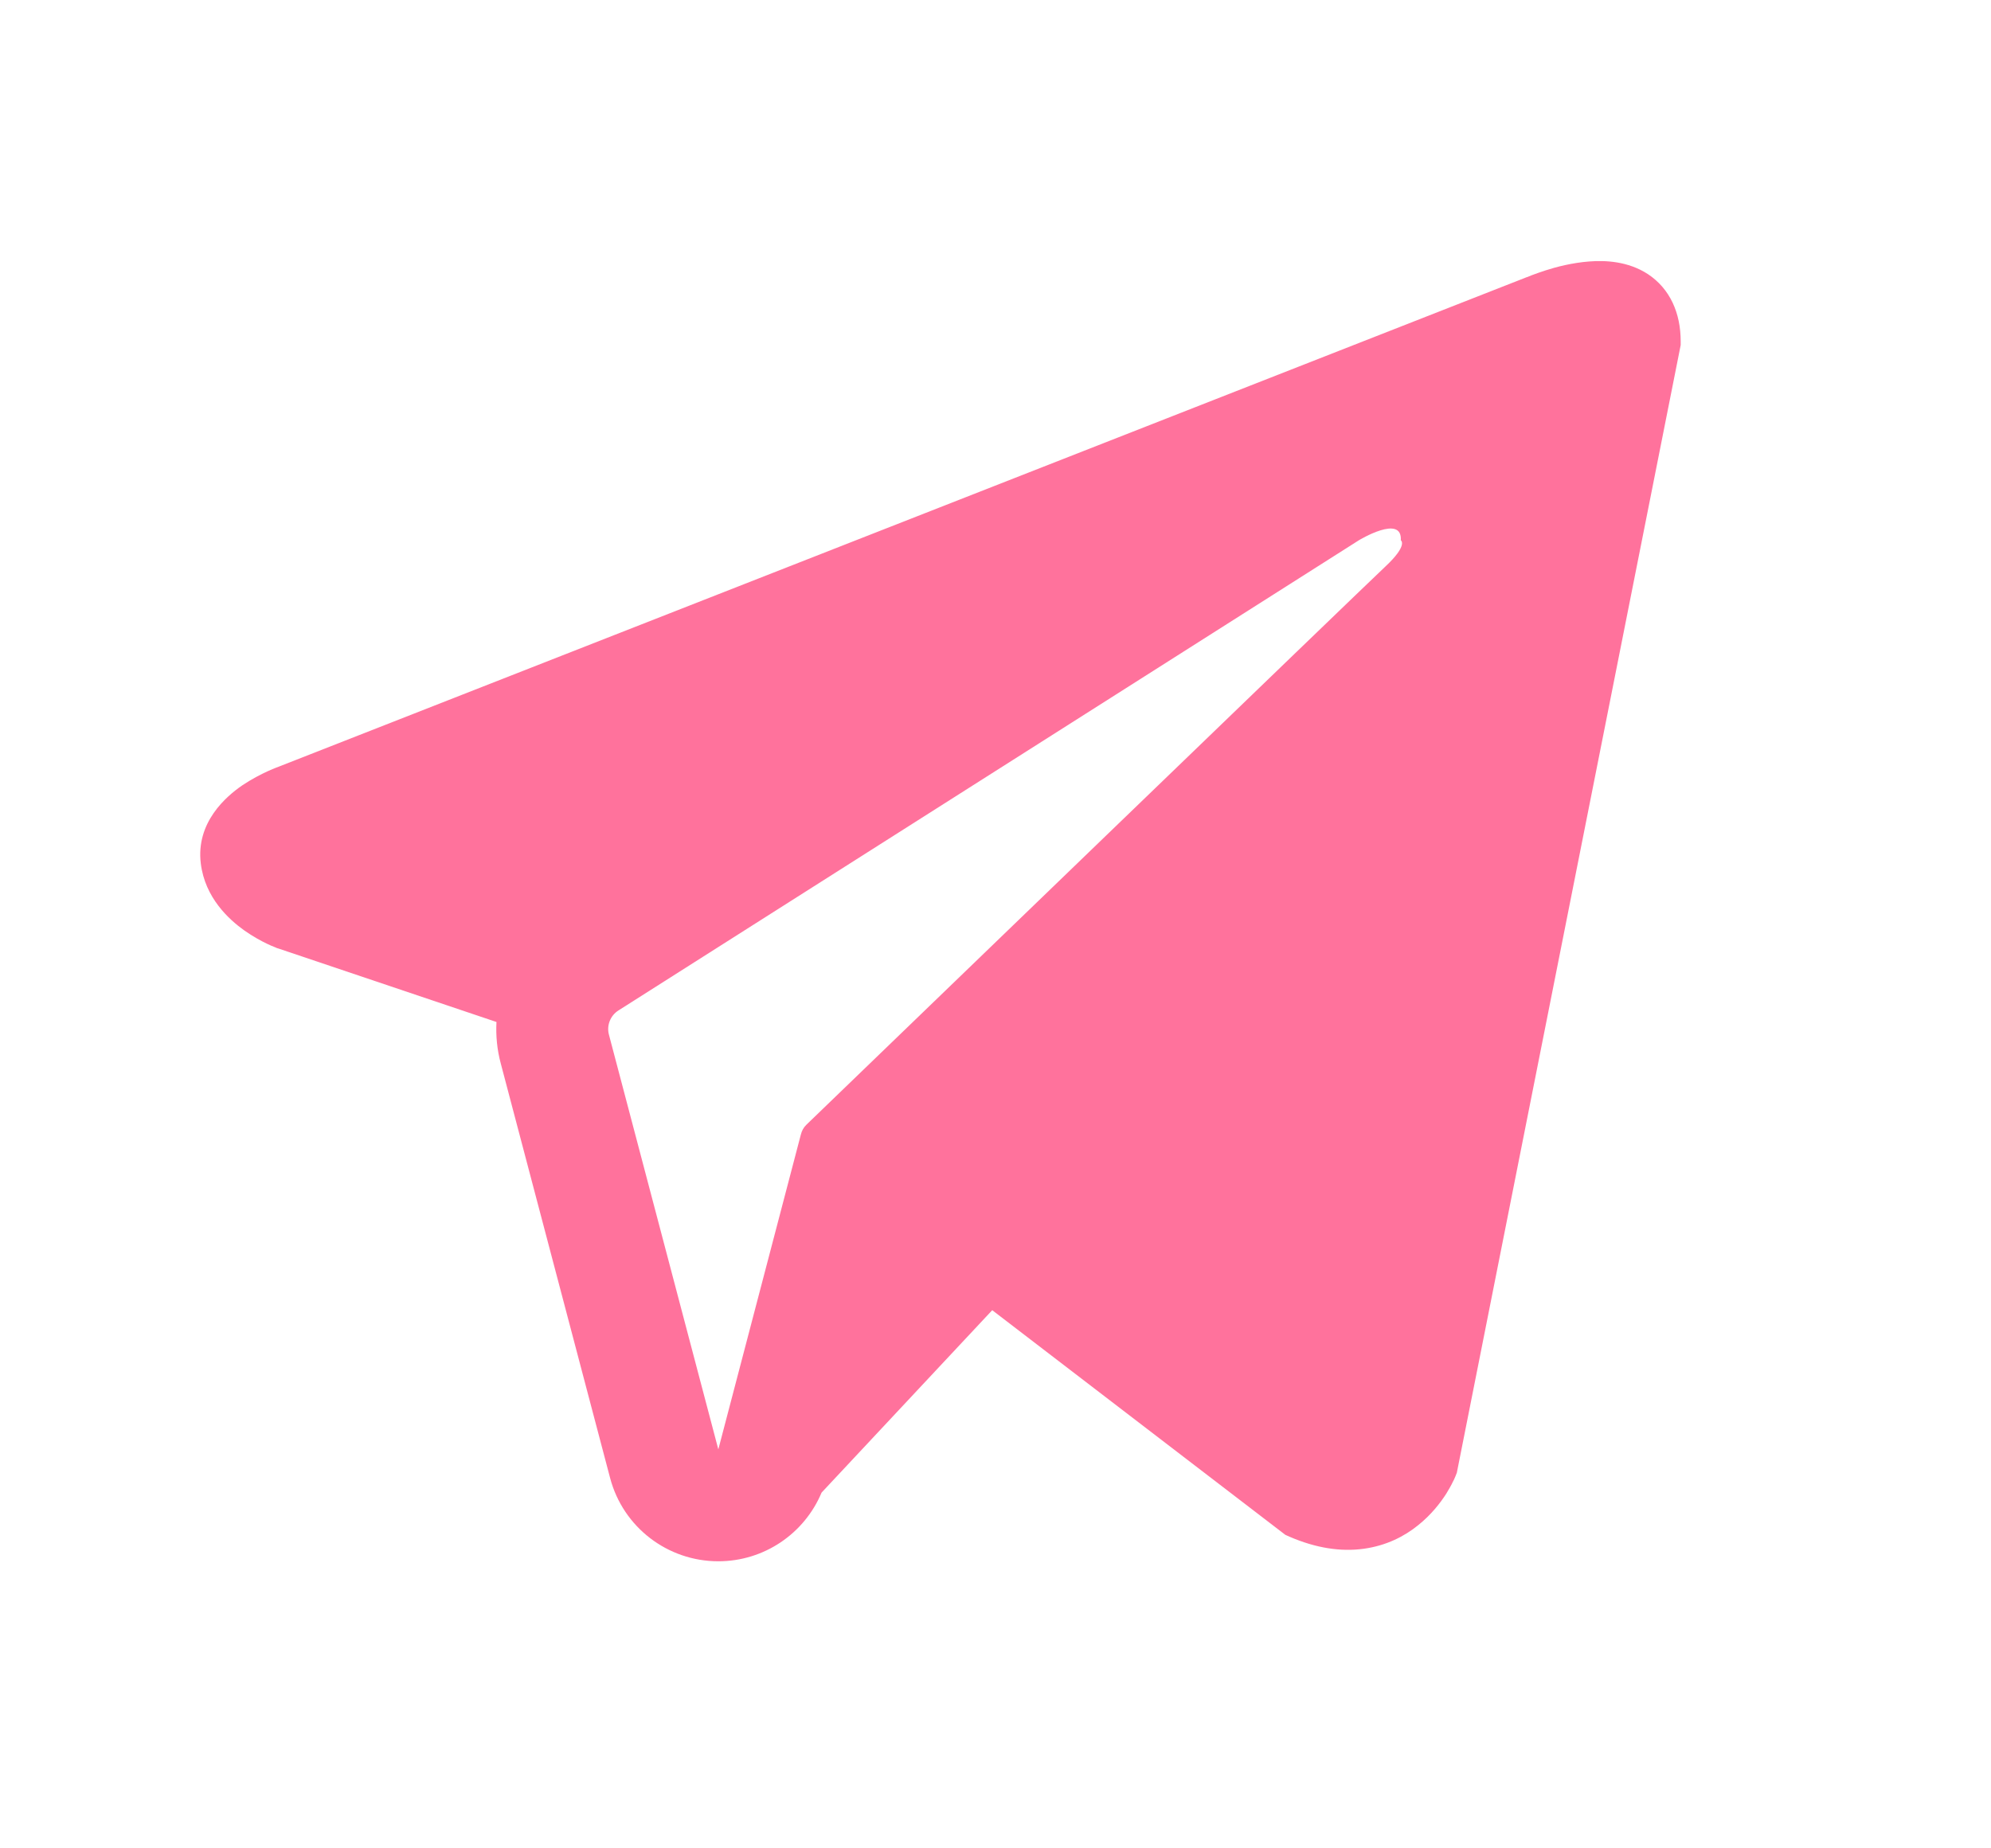 <?xml version="1.0" encoding="UTF-8"?> <svg xmlns="http://www.w3.org/2000/svg" width="14" height="13" viewBox="0 0 14 13" fill="none"> <path fill-rule="evenodd" clip-rule="evenodd" d="M10.235 10.382L10.235 10.381L10.244 10.358L11.818 2.427V2.401C11.818 2.203 11.744 2.031 11.586 1.927C11.447 1.837 11.287 1.83 11.175 1.839C11.056 1.848 10.944 1.877 10.867 1.902C10.827 1.915 10.794 1.927 10.77 1.936C10.758 1.941 10.748 1.945 10.741 1.948L10.734 1.95L1.963 5.391L1.961 5.392C1.956 5.394 1.95 5.396 1.942 5.399C1.927 5.405 1.907 5.413 1.883 5.424C1.835 5.446 1.77 5.479 1.703 5.524C1.591 5.601 1.376 5.784 1.412 6.074C1.442 6.314 1.608 6.466 1.719 6.545C1.779 6.587 1.836 6.618 1.878 6.638C1.899 6.648 1.917 6.656 1.931 6.661C1.937 6.664 1.943 6.666 1.947 6.668L1.953 6.67L1.957 6.671L3.491 7.188C3.486 7.284 3.495 7.382 3.521 7.479L4.29 10.395C4.381 10.741 4.694 10.981 5.051 10.981C5.372 10.981 5.656 10.787 5.777 10.498L6.977 9.215L9.038 10.795L9.067 10.808C9.254 10.889 9.429 10.915 9.589 10.893C9.749 10.871 9.876 10.805 9.971 10.728C10.065 10.653 10.129 10.569 10.17 10.505C10.19 10.472 10.206 10.444 10.216 10.422C10.222 10.412 10.226 10.402 10.229 10.395L10.233 10.386L10.234 10.383L10.235 10.382ZM4.282 7.278C4.264 7.212 4.292 7.142 4.35 7.106L9.555 3.8C9.555 3.8 9.861 3.614 9.85 3.8C9.85 3.8 9.904 3.833 9.74 3.986C9.585 4.131 6.031 7.563 5.671 7.91C5.65 7.93 5.638 7.953 5.631 7.981L5.051 10.194L4.282 7.278Z" fill="#FF729C"></path> </svg> 